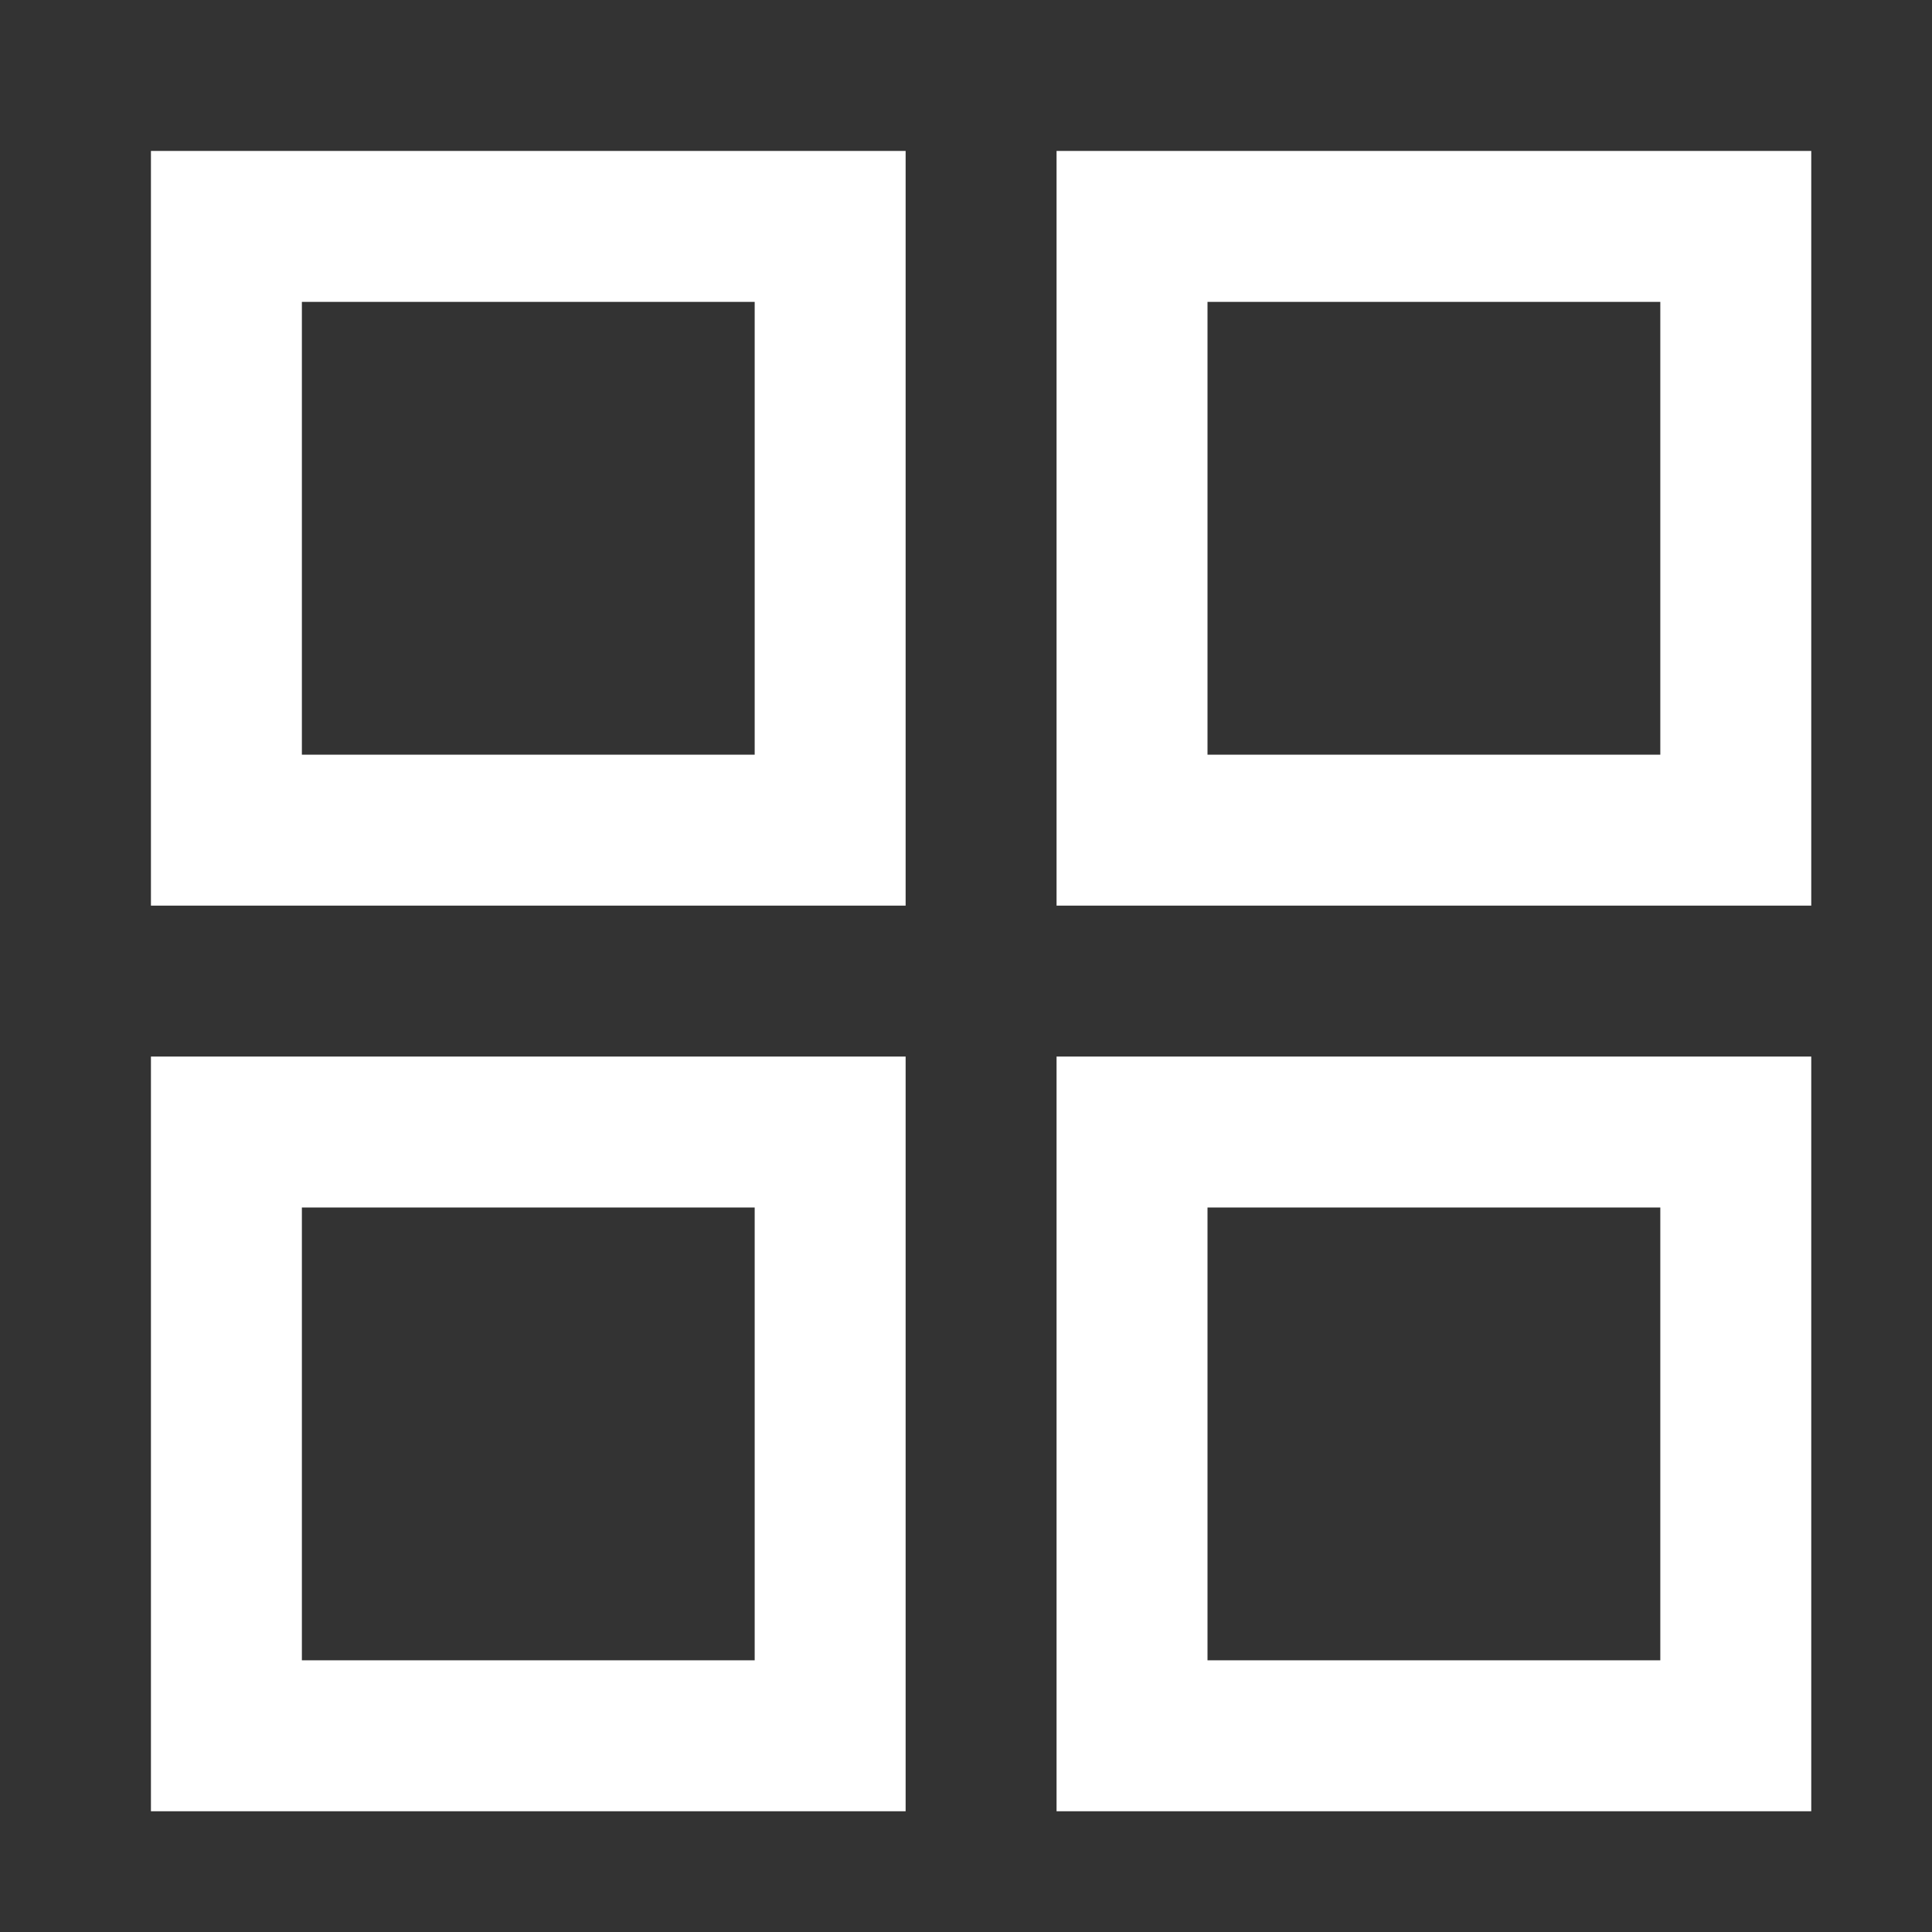 <?xml version="1.0" encoding="UTF-8"?> <svg xmlns="http://www.w3.org/2000/svg" width="64" height="64" viewBox="0 0 64 64" fill="none"><rect x="0" y="0" width="64" height="64" fill="#333333" stroke="none"/> <rect x="7.5" y="7.5" width="20" height="20" stroke="white" stroke-width="5"></rect> <rect x="7.5" y="37.5" width="20" height="20" stroke="white" stroke-width="5"></rect> <rect x="37.5" y="7.5" width="20" height="20" stroke="white" stroke-width="5"></rect> <rect x="37.5" y="37.5" width="20" height="20" stroke="white" stroke-width="5"></rect> </svg> 
